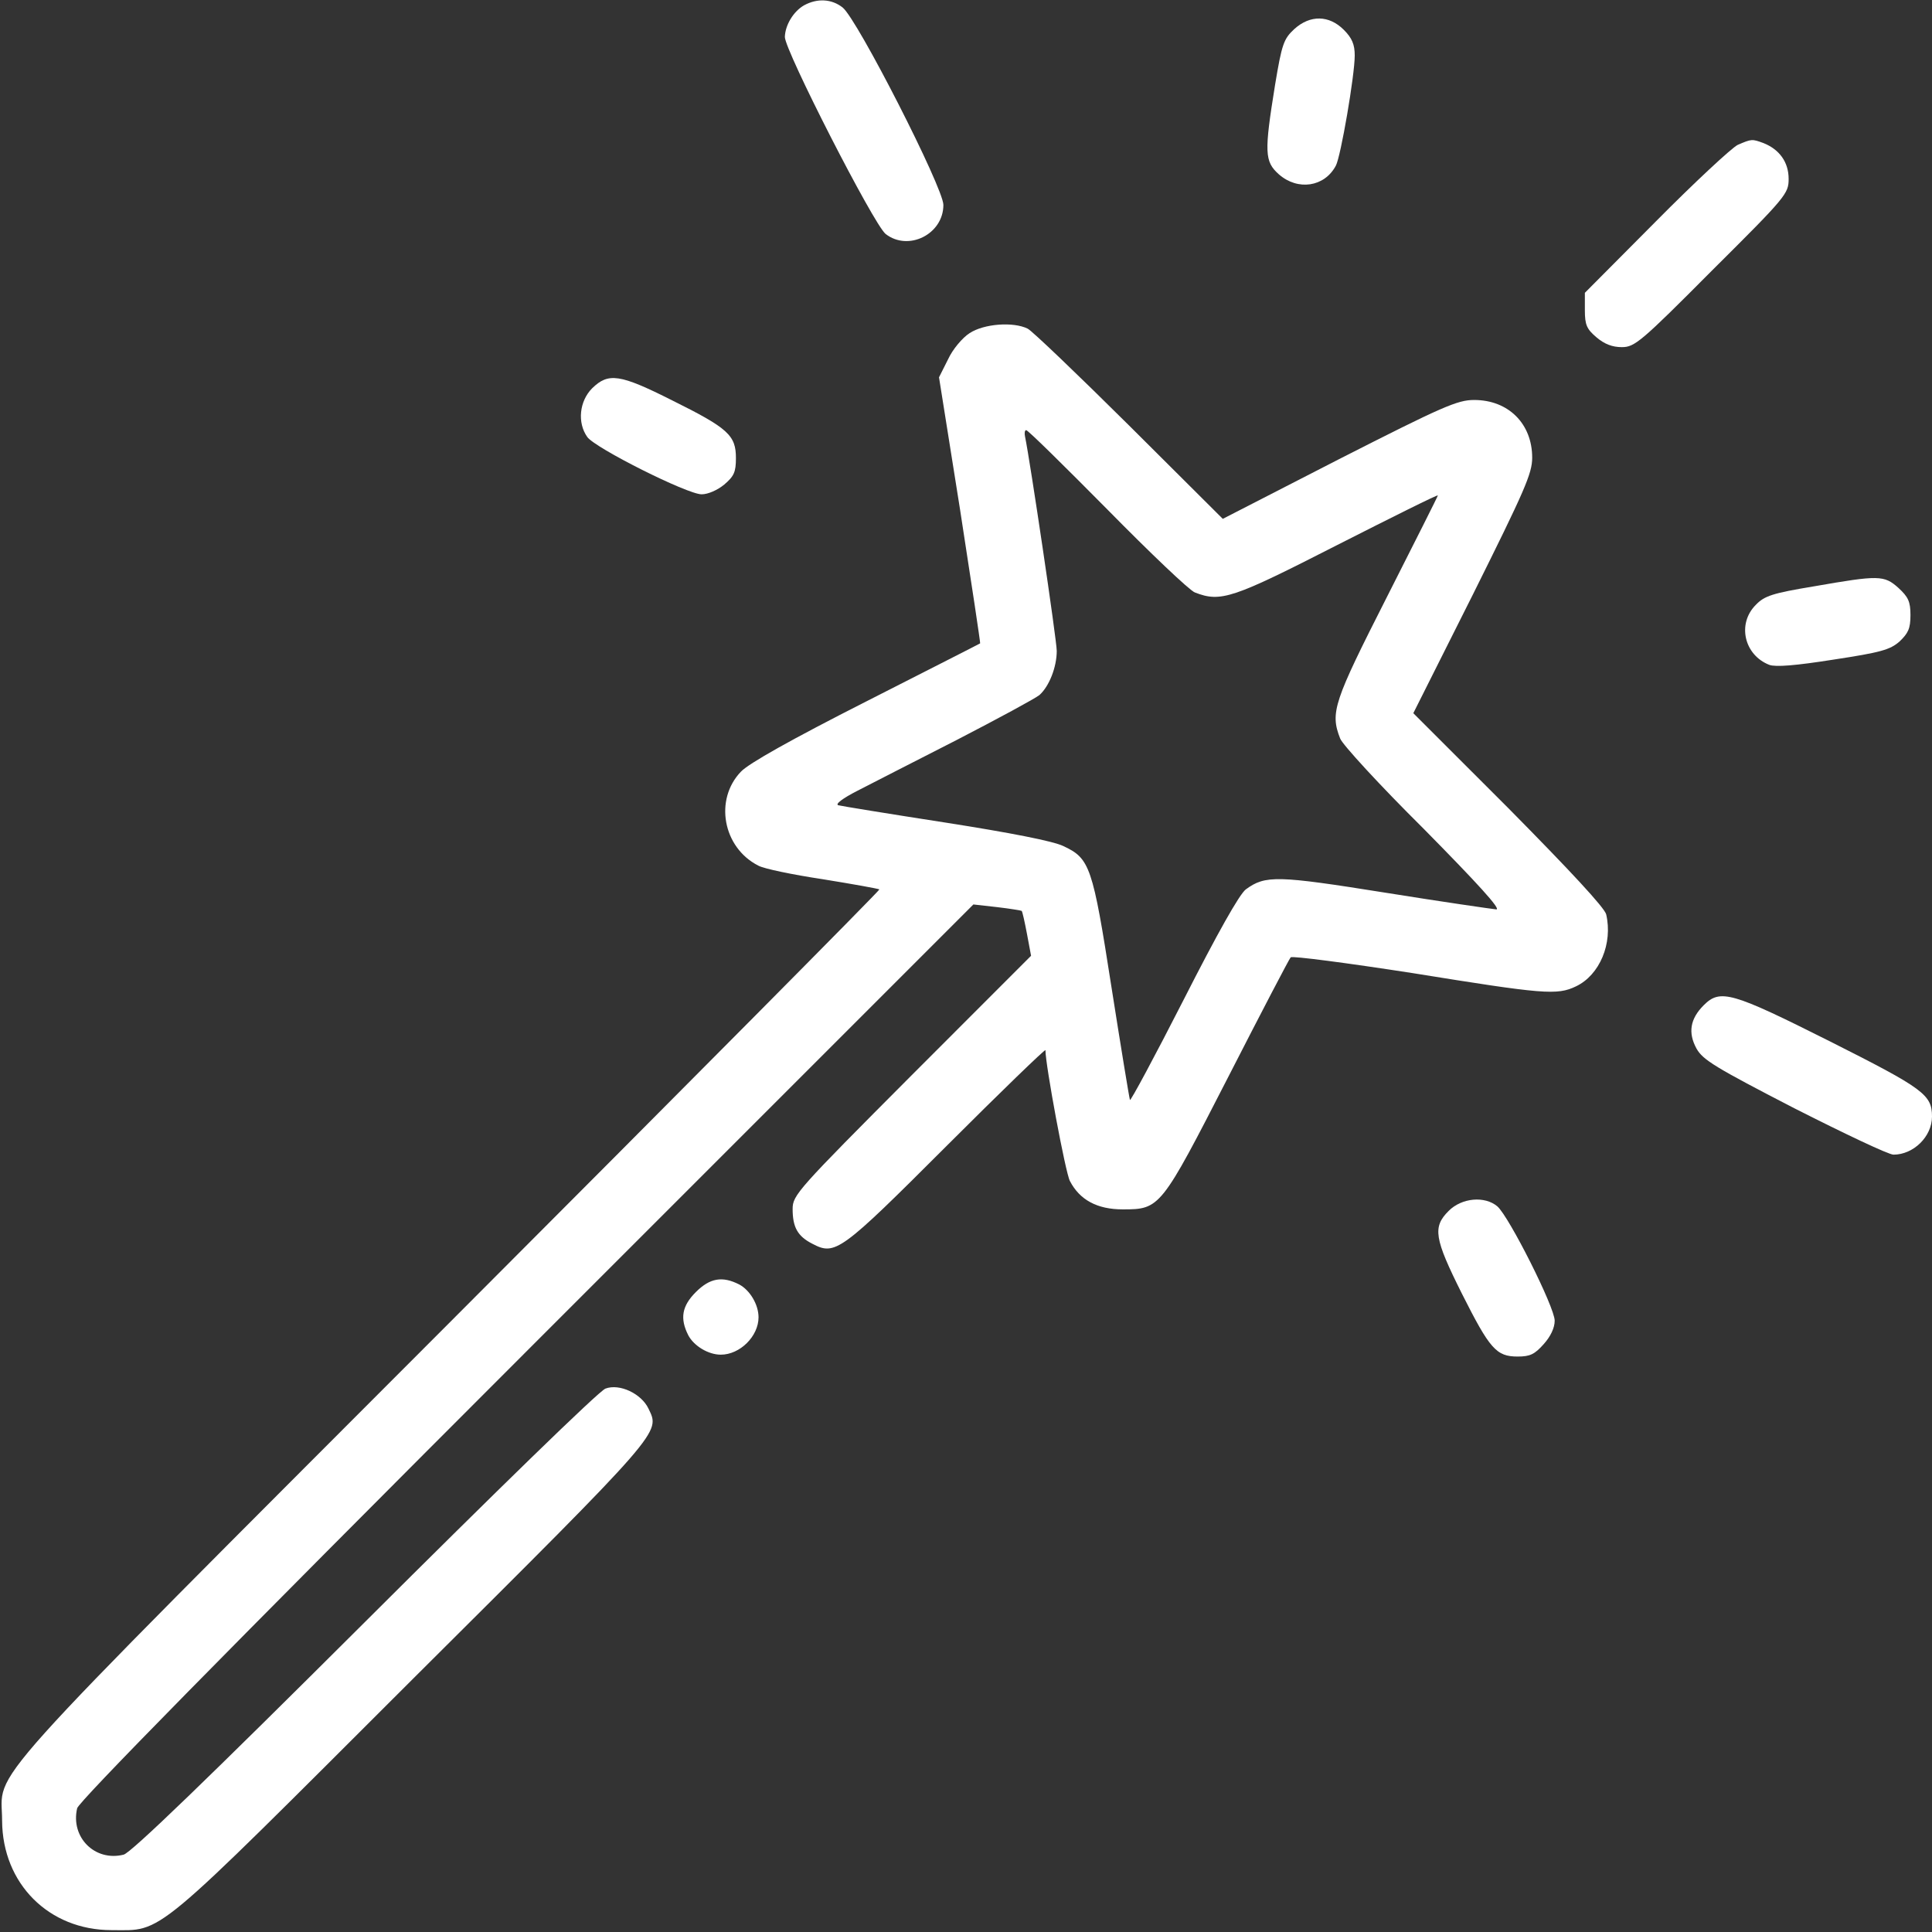 <svg width="34" height="34" viewBox="0 0 34 34" fill="none" xmlns="http://www.w3.org/2000/svg">
<rect x="0" y="0" width="34" height="34" fill="#333333" stroke="none"/>
<g clip-path="url(#clip0_285_1033)">
<path d="M14.151 0.093C13.965 0.199 13.819 0.438 13.812 0.65C13.812 0.89 15.373 3.944 15.585 4.117C15.984 4.429 16.602 4.123 16.602 3.606C16.602 3.307 15.088 0.338 14.829 0.132C14.636 -0.02 14.384 -0.034 14.151 0.093Z" fill="white"/>
<path d="M22.778 0.511C22.592 0.684 22.559 0.77 22.439 1.494C22.247 2.683 22.253 2.842 22.506 3.068C22.838 3.36 23.309 3.293 23.509 2.915C23.595 2.756 23.841 1.328 23.841 0.976C23.841 0.783 23.794 0.67 23.648 0.524C23.389 0.265 23.057 0.259 22.778 0.511Z" fill="white"/>
<path d="M30.58 2.55C30.474 2.603 29.823 3.207 29.139 3.898L27.891 5.153V5.459C27.891 5.718 27.924 5.791 28.096 5.937C28.236 6.056 28.375 6.109 28.541 6.109C28.767 6.109 28.873 6.023 30.128 4.761C31.437 3.46 31.477 3.407 31.477 3.148C31.477 2.855 31.317 2.63 31.032 2.517C30.832 2.444 30.826 2.444 30.58 2.55Z" fill="white"/>
<path d="M17.063 5.863C16.937 5.943 16.764 6.149 16.685 6.322L16.525 6.64L16.897 8.978C17.096 10.26 17.256 11.322 17.249 11.322C17.242 11.329 16.339 11.787 15.243 12.345C13.922 13.015 13.178 13.434 13.039 13.58C12.567 14.071 12.72 14.915 13.344 15.233C13.437 15.287 13.949 15.393 14.48 15.473C15.011 15.559 15.456 15.639 15.476 15.652C15.489 15.665 12.076 19.105 7.892 23.295C-0.561 31.762 0.037 31.098 0.037 32.041C0.043 33.15 0.86 33.967 1.962 33.967C2.885 33.967 2.62 34.186 7.255 29.557C11.697 25.135 11.618 25.221 11.412 24.789C11.286 24.524 10.901 24.344 10.655 24.437C10.542 24.477 8.716 26.257 6.412 28.555C3.682 31.277 2.301 32.612 2.175 32.639C1.67 32.765 1.238 32.333 1.358 31.822C1.391 31.702 3.868 29.179 9.267 23.78L17.13 15.917L17.548 15.964C17.774 15.99 17.973 16.024 17.98 16.03C17.993 16.044 18.033 16.223 18.073 16.435L18.145 16.82L16.047 18.919C14.035 20.938 13.949 21.031 13.949 21.276C13.949 21.595 14.035 21.755 14.294 21.887C14.699 22.1 14.785 22.04 16.658 20.167C17.614 19.211 18.398 18.454 18.398 18.481C18.398 18.74 18.75 20.639 18.829 20.785C19.002 21.117 19.308 21.283 19.759 21.283C20.417 21.283 20.43 21.263 21.619 18.945C22.196 17.817 22.688 16.874 22.714 16.847C22.741 16.82 23.71 16.947 24.866 17.126C27.17 17.498 27.402 17.518 27.735 17.358C28.153 17.159 28.385 16.601 28.266 16.09C28.233 15.97 27.642 15.333 26.546 14.224L24.872 12.551L25.922 10.459C26.831 8.633 26.964 8.334 26.964 8.055C26.964 7.457 26.546 7.039 25.942 7.039C25.649 7.039 25.39 7.152 23.564 8.081L21.519 9.131L19.872 7.49C18.969 6.594 18.165 5.824 18.086 5.784C17.833 5.658 17.315 5.697 17.063 5.863ZM19.487 8.965C20.244 9.735 20.935 10.392 21.027 10.426C21.486 10.605 21.692 10.532 23.538 9.589C24.507 9.097 25.304 8.699 25.304 8.719C25.304 8.732 24.899 9.536 24.408 10.505C23.471 12.351 23.405 12.537 23.584 12.995C23.617 13.095 24.281 13.819 25.058 14.589C26.008 15.552 26.42 16.004 26.333 16.004C26.26 15.997 25.384 15.871 24.388 15.711C22.475 15.406 22.269 15.399 21.924 15.652C21.811 15.738 21.426 16.422 20.828 17.598C20.317 18.6 19.892 19.39 19.885 19.357C19.872 19.317 19.726 18.428 19.56 17.372C19.228 15.24 19.181 15.107 18.71 14.888C18.531 14.802 17.787 14.656 16.638 14.476C15.655 14.324 14.799 14.184 14.752 14.171C14.692 14.151 14.838 14.045 15.084 13.919C15.317 13.799 16.107 13.394 16.837 13.022C17.568 12.644 18.218 12.292 18.292 12.232C18.464 12.079 18.597 11.74 18.597 11.455C18.597 11.269 18.126 8.095 18.039 7.683C18.026 7.623 18.033 7.57 18.059 7.57C18.092 7.57 18.73 8.201 19.487 8.965Z" fill="white"/>
<path d="M10.421 6.833C10.196 7.059 10.156 7.438 10.335 7.69C10.468 7.882 12.095 8.699 12.347 8.699C12.46 8.699 12.626 8.626 12.746 8.527C12.918 8.38 12.951 8.307 12.951 8.062C12.951 7.663 12.819 7.537 11.829 7.046C10.906 6.581 10.707 6.554 10.421 6.833Z" fill="white"/>
<path d="M31.921 10.319C31.198 10.439 31.051 10.485 30.899 10.645C30.567 10.977 30.693 11.528 31.138 11.701C31.251 11.741 31.596 11.714 32.267 11.608C33.097 11.482 33.263 11.435 33.429 11.289C33.581 11.143 33.621 11.063 33.621 10.824C33.621 10.585 33.581 10.505 33.409 10.346C33.157 10.12 33.063 10.12 31.921 10.319Z" fill="white"/>
<path d="M29.982 17.691C29.743 17.93 29.703 18.175 29.856 18.454C29.969 18.654 30.188 18.786 31.576 19.503C32.453 19.948 33.236 20.32 33.322 20.32C33.674 20.32 34 20.002 34 19.65C34 19.265 33.854 19.158 32.207 18.328C30.474 17.458 30.274 17.398 29.982 17.691Z" fill="white"/>
<path d="M25.494 21.31C25.208 21.595 25.241 21.794 25.726 22.764C26.218 23.74 26.331 23.873 26.709 23.873C26.928 23.873 27.008 23.833 27.167 23.654C27.287 23.521 27.36 23.368 27.36 23.242C27.36 23.003 26.556 21.409 26.351 21.23C26.131 21.044 25.726 21.077 25.494 21.31Z" fill="white"/>
<path d="M12.246 22.738C12.001 22.983 11.961 23.202 12.114 23.501C12.213 23.687 12.465 23.84 12.685 23.84C13.023 23.84 13.349 23.515 13.349 23.182C13.349 22.957 13.196 22.704 13.01 22.605C12.711 22.452 12.492 22.492 12.246 22.738Z" fill="white"/>
</g>
<defs>
<clipPath id="clip0_285_1033">
<rect width="34" height="34" fill="white"/>
</clipPath>
</defs>
</svg>
